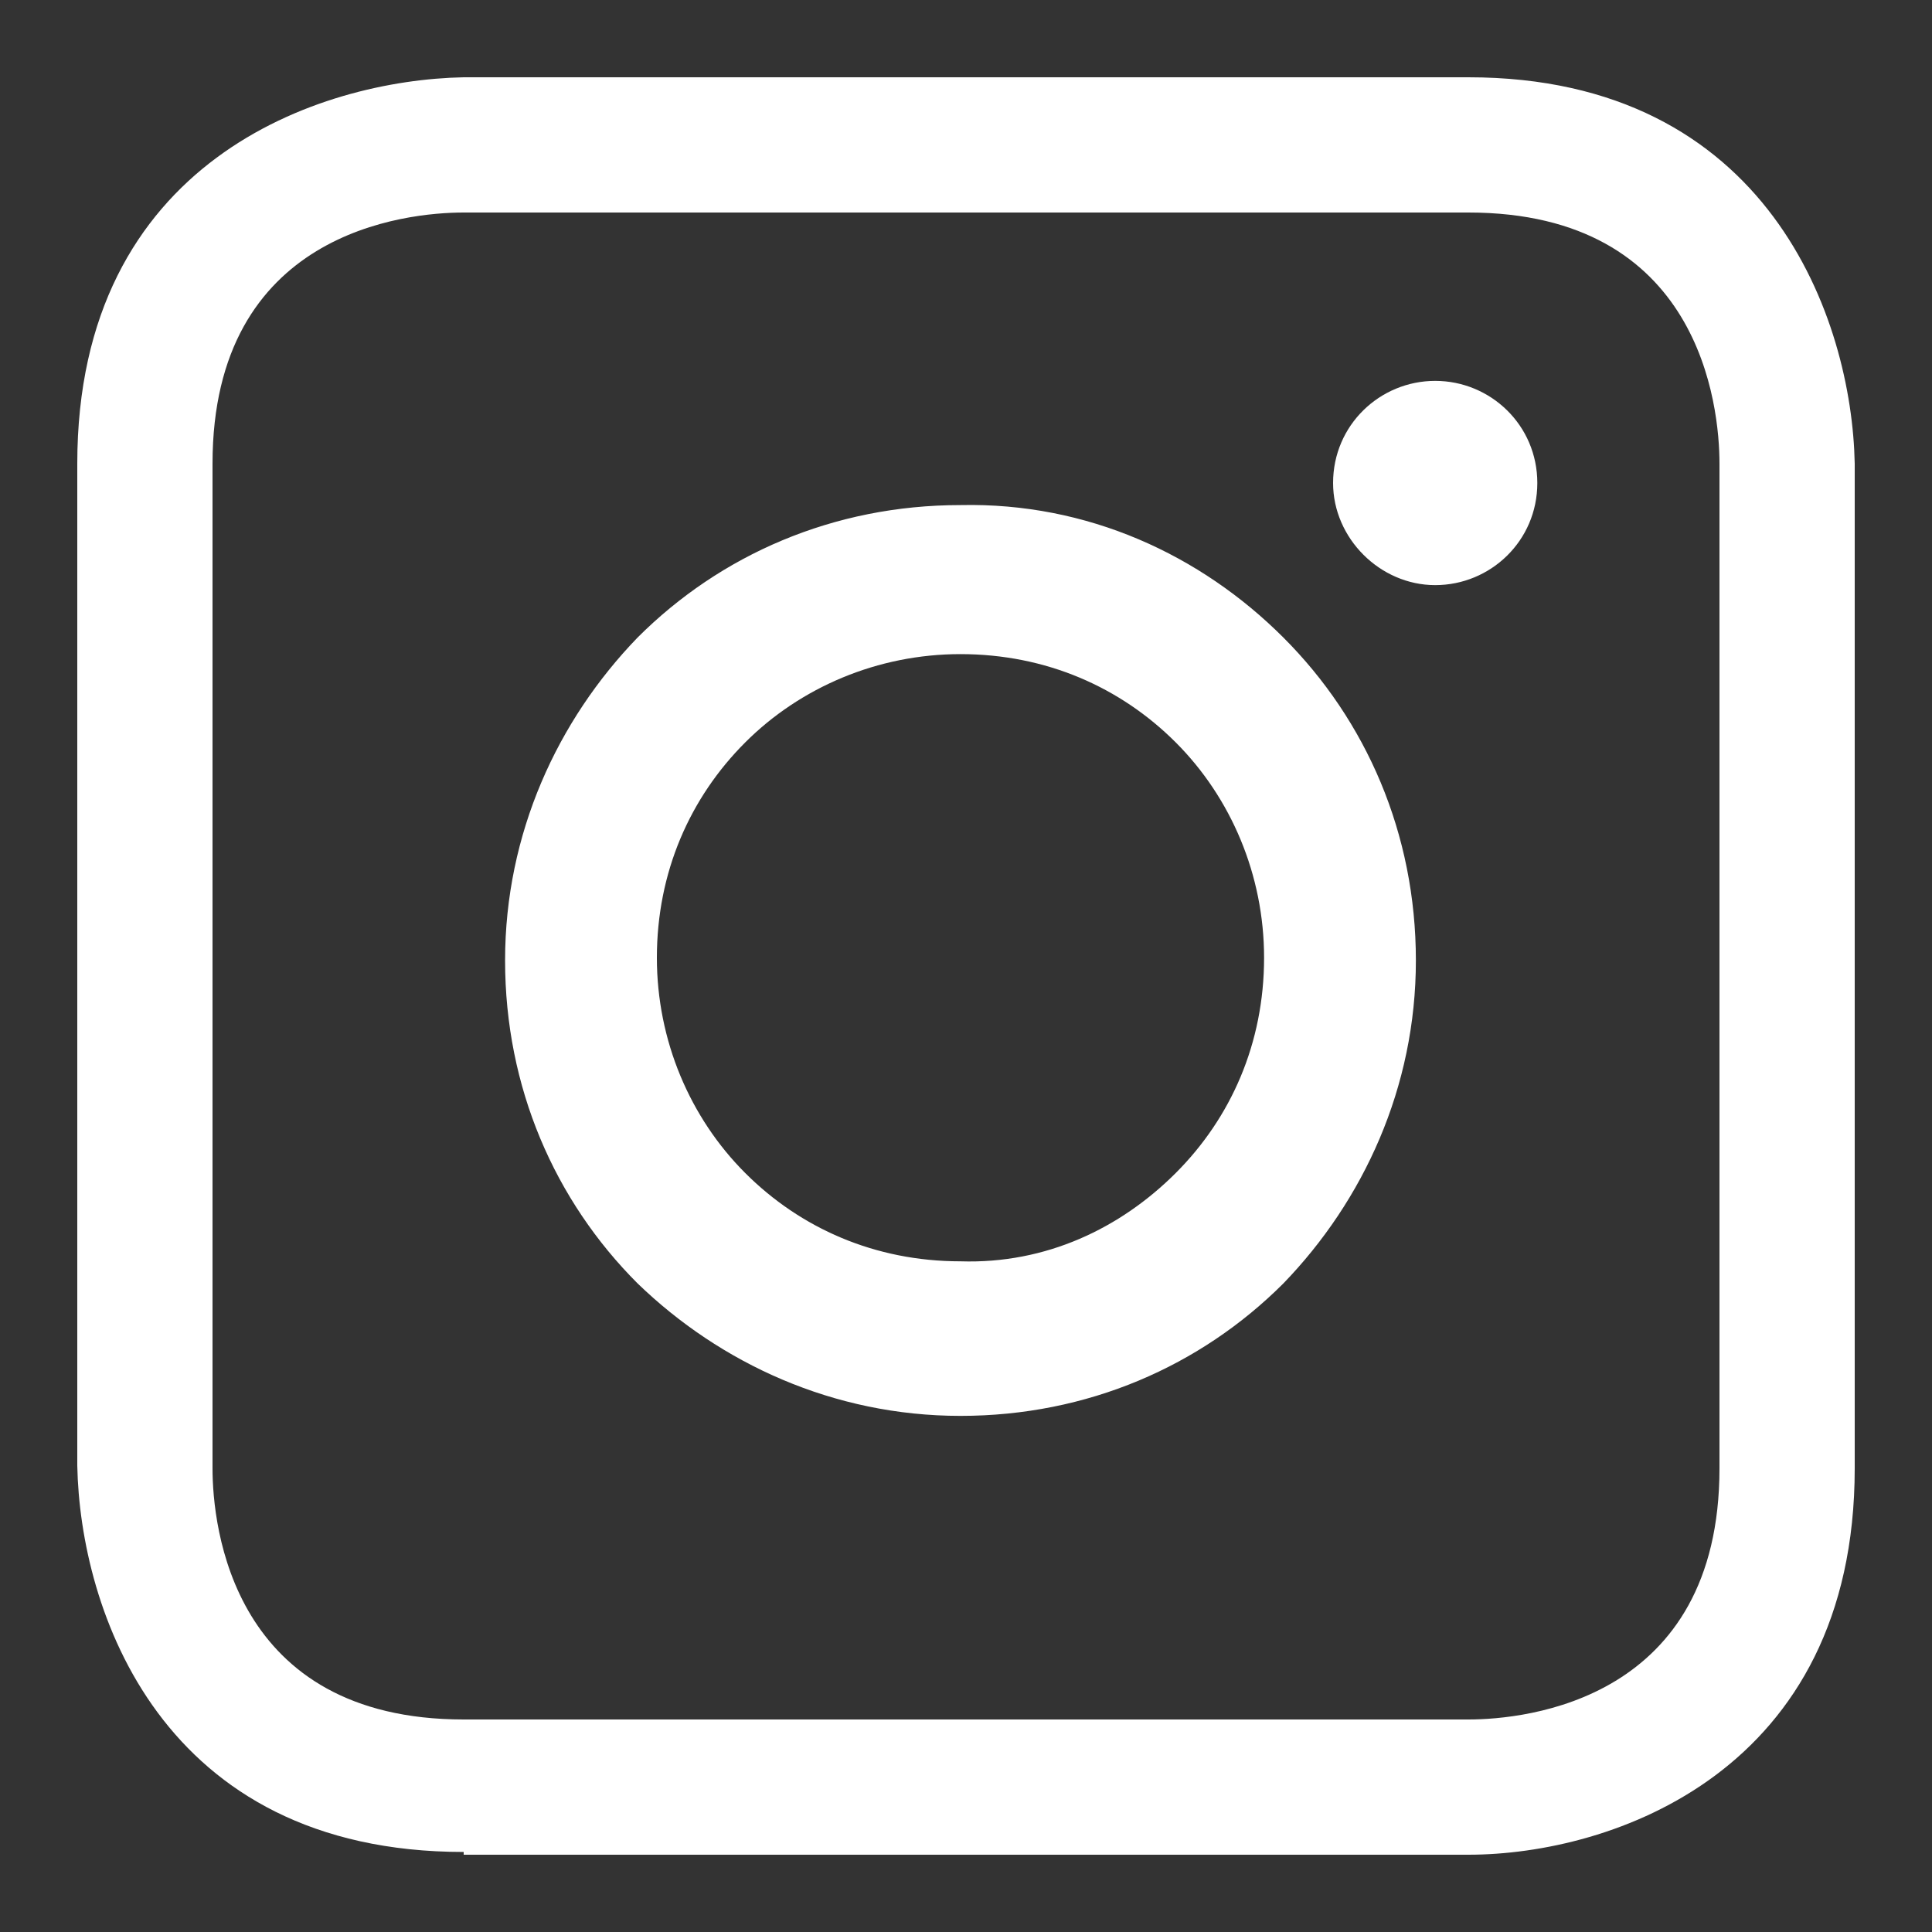 <?xml version="1.0" encoding="utf-8"?>
<svg viewBox="0 0 70 70" xmlns="http://www.w3.org/2000/svg">
  <rect x="0" y="0" width="70" height="70" fill="#333333" stroke="none"/>
  <path id="XMLID_2_" class="st0" d="M 16.8 67.1 C 5.8 67.1 2.9 58.3 2.8 53.1 L 2.8 16.8 C 2.8 5.8 11.6 2.9 16.8 2.8 L 53.2 2.8 C 64.1 2.8 67.1 11.6 67.2 16.8 L 67.2 53.2 C 67.2 64.2 58.4 67.2 53.2 67.2 L 16.8 67.2 Z M 16.8 7.7 C 14.7 7.7 7.7 8.4 7.7 16.8 L 7.7 53.2 C 7.7 55.3 8.4 62.3 16.8 62.3 L 53.2 62.3 C 55.3 62.3 62.3 61.6 62.3 53.2 L 62.3 16.8 C 62.3 14.7 61.6 7.7 53.2 7.7 L 16.8 7.7 Z" style="fill: rgb(255, 255, 255);"/>
  <path class="st0" d="M 46.5 23.1 C 49.5 26.1 51.3 30.2 51.3 34.8 C 51.3 39.4 49.4 43.5 46.5 46.5 C 43.5 49.5 39.4 51.3 34.8 51.3 C 30.2 51.3 26.1 49.4 23.1 46.5 C 20.1 43.5 18.3 39.4 18.3 34.8 C 18.3 30.2 20.2 26.1 23.1 23.1 C 26.1 20.1 30.2 18.3 34.8 18.3 C 39.4 18.2 43.5 20.1 46.5 23.1 M 55.7 17.5 C 55.7 19.6 54 21.2 52 21.2 C 50 21.2 48.3 19.5 48.3 17.5 C 48.3 15.4 50 13.8 52 13.8 C 54 13.8 55.7 15.4 55.7 17.5 M 42.6 42.5 C 44.6 40.5 45.8 37.8 45.8 34.7 C 45.8 31.7 44.6 28.9 42.6 26.9 C 40.6 24.9 37.9 23.7 34.8 23.7 C 31.8 23.7 29 24.9 27 26.9 C 25 28.9 23.8 31.6 23.8 34.7 C 23.8 37.7 25 40.5 27 42.5 C 29 44.5 31.7 45.7 34.8 45.7 C 37.9 45.8 40.6 44.5 42.6 42.5" style="fill: rgb(255, 255, 255);"/>
</svg>